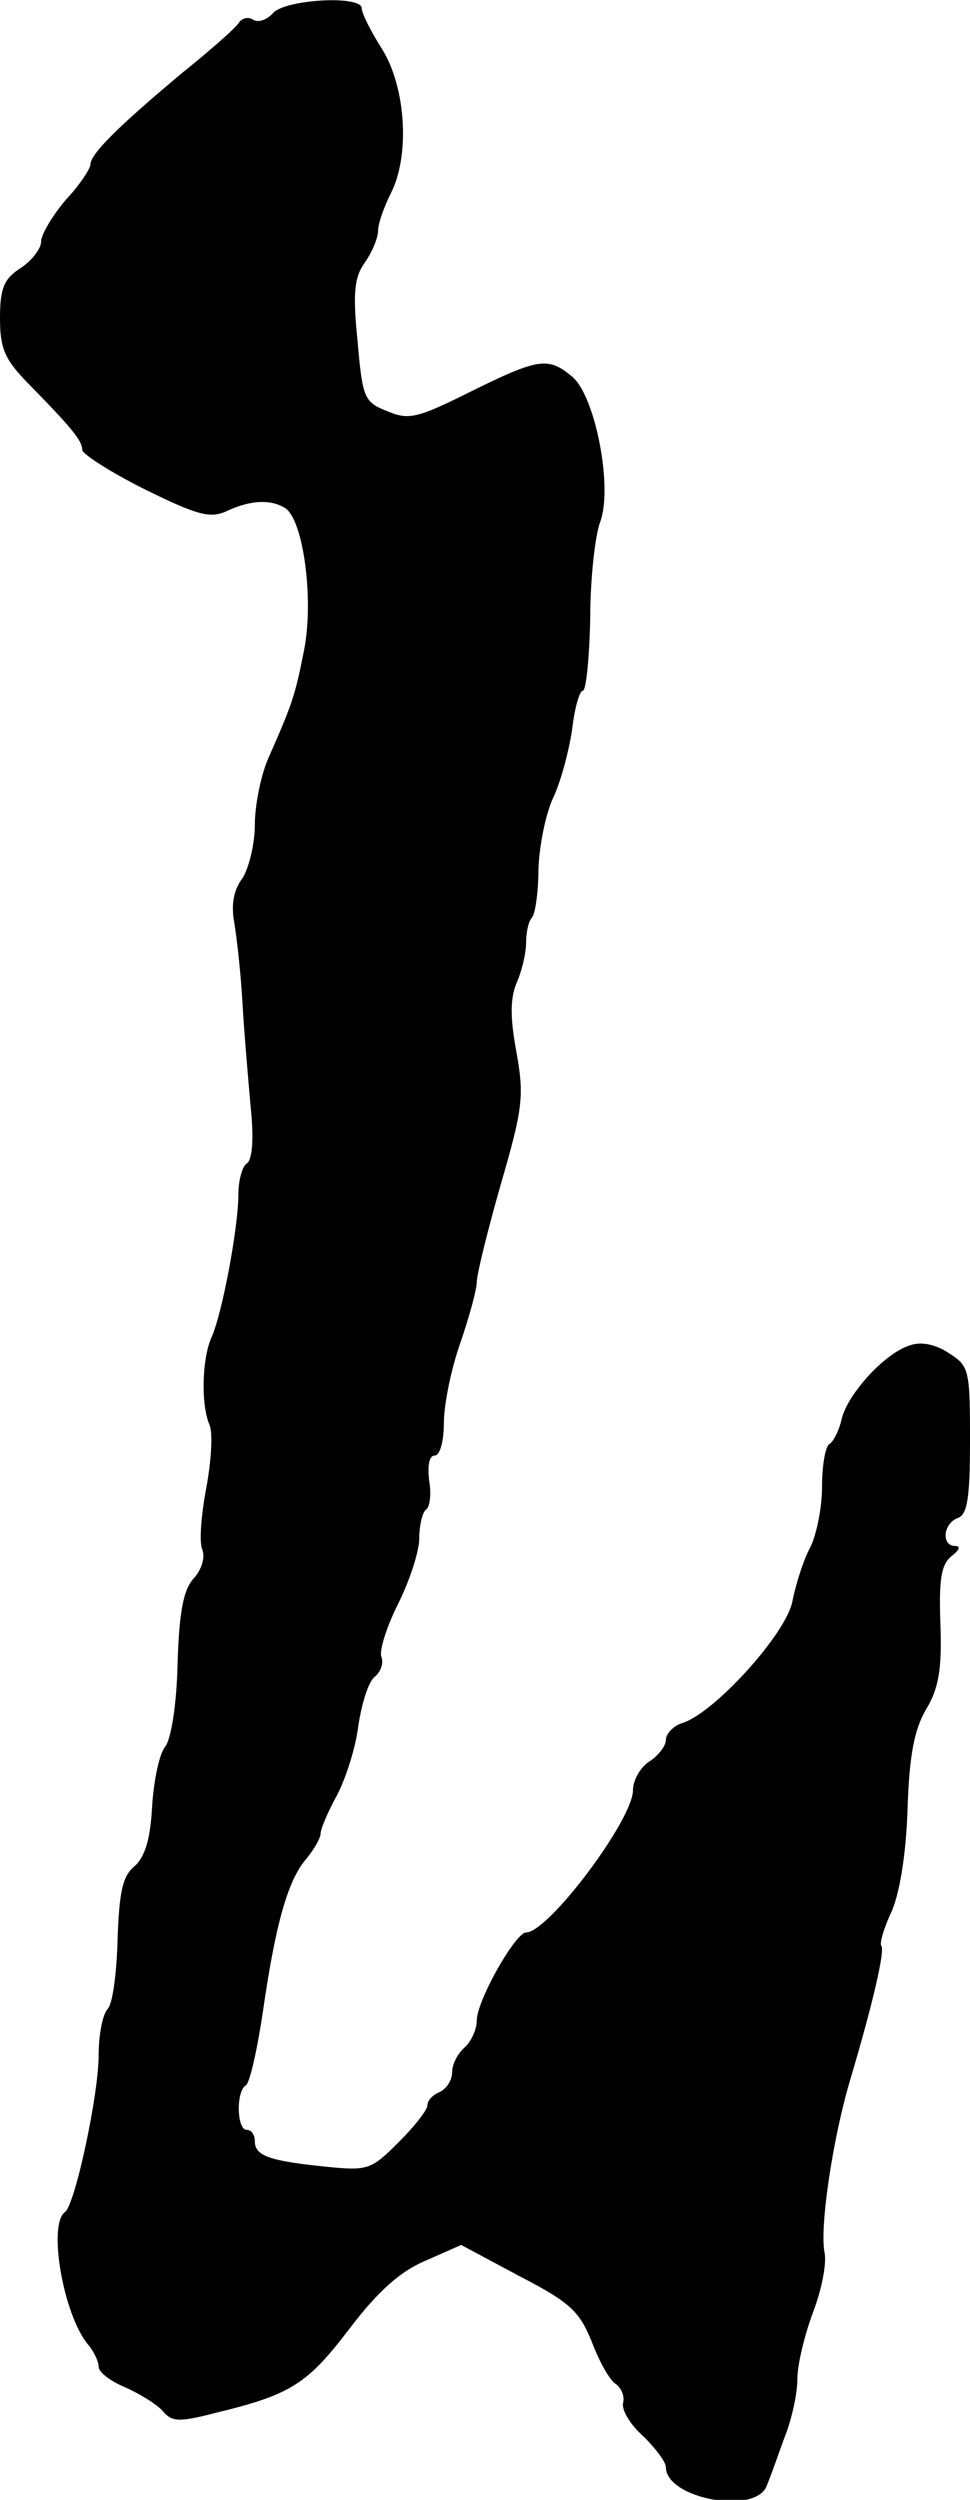 <?xml version="1.0" standalone="no"?>
<!DOCTYPE svg PUBLIC "-//W3C//DTD SVG 20010904//EN"
 "http://www.w3.org/TR/2001/REC-SVG-20010904/DTD/svg10.dtd">
<svg version="1.0" xmlns="http://www.w3.org/2000/svg"
 width="118pt" height="304pt" viewBox="0 0 118 304"
 preserveAspectRatio="xMidYMid meet">
<g transform="translate(0,304) scale(0.1,-0.1)"
fill="#000000" stroke="none">
<path d="M332 3024 c-7 -8 -18 -12 -24 -8 -6 4 -13 2 -17 -3 -3 -6 -35 -34
-71 -63 -74 -62 -110 -97 -110 -110 0 -5 -13 -25 -30 -43 -16 -19 -30 -42 -30
-51 0 -8 -11 -23 -25 -32 -20 -13 -25 -24 -25 -61 0 -37 6 -50 33 -78 55 -56
67 -71 67 -82 0 -5 34 -27 76 -48 65 -32 80 -36 101 -26 28 13 53 14 70 3 22
-14 35 -111 23 -172 -11 -56 -14 -65 -44 -133 -9 -21 -16 -57 -16 -80 0 -23
-7 -52 -15 -65 -11 -14 -14 -33 -10 -54 3 -18 8 -62 10 -98 2 -36 7 -93 10
-127 4 -38 2 -64 -5 -68 -5 -3 -10 -20 -10 -37 0 -41 -20 -147 -33 -175 -11
-25 -13 -81 -2 -106 4 -10 2 -44 -4 -76 -6 -32 -9 -66 -5 -75 4 -10 -1 -25
-10 -35 -13 -14 -18 -41 -20 -104 -1 -50 -8 -92 -15 -101 -7 -8 -14 -41 -16
-73 -2 -40 -9 -62 -22 -73 -14 -12 -18 -31 -20 -89 -1 -40 -6 -78 -12 -84 -6
-6 -11 -31 -11 -56 0 -49 -29 -183 -41 -191 -21 -15 -2 -125 28 -161 7 -8 13
-21 13 -27 0 -7 15 -18 32 -25 18 -8 39 -21 46 -29 11 -13 19 -14 65 -2 91 22
111 35 162 102 35 46 62 70 93 83 l43 19 71 -38 c62 -32 73 -43 88 -80 9 -24
22 -47 29 -51 7 -5 11 -15 9 -23 -2 -9 9 -27 25 -41 15 -15 27 -31 27 -37 0
-39 111 -59 123 -22 4 9 13 35 21 57 9 22 16 54 16 72 0 18 9 54 19 81 10 26
17 59 14 73 -6 31 10 138 31 209 28 94 43 159 38 164 -2 3 3 21 12 40 10 22
18 68 20 125 2 65 8 98 23 123 15 25 19 49 17 103 -2 55 1 73 14 83 9 7 11 12
4 12 -17 0 -15 27 3 34 12 4 15 25 15 95 0 84 -1 90 -25 105 -16 11 -34 15
-48 10 -30 -9 -75 -58 -83 -89 -3 -14 -10 -28 -15 -31 -5 -3 -9 -26 -9 -52 0
-26 -7 -60 -15 -75 -8 -15 -17 -44 -21 -64 -7 -39 -94 -135 -133 -148 -11 -3
-21 -13 -21 -21 0 -7 -9 -19 -20 -26 -11 -7 -20 -23 -20 -35 0 -36 -103 -173
-130 -173 -13 0 -60 -83 -60 -107 0 -11 -7 -26 -15 -33 -8 -7 -15 -20 -15 -30
0 -10 -7 -20 -15 -24 -8 -3 -15 -10 -15 -16 0 -6 -16 -26 -35 -45 -33 -33 -37
-35 -87 -30 -69 7 -88 13 -88 31 0 8 -4 14 -10 14 -12 0 -13 47 -1 54 5 3 14
44 21 91 15 104 30 159 53 185 9 11 17 25 17 30 0 6 9 27 20 47 11 21 23 59
26 85 4 26 12 53 20 59 7 6 11 16 8 24 -3 7 6 36 20 64 14 28 26 64 26 80 0
16 4 32 8 35 5 3 7 19 4 36 -2 18 0 30 7 30 6 0 11 17 11 40 0 22 9 66 20 97
11 32 20 65 20 74 0 9 13 62 29 118 27 93 29 108 19 163 -8 43 -7 66 1 84 6
14 11 35 11 48 0 12 3 26 7 30 4 4 8 31 8 59 1 29 9 68 18 87 9 19 19 56 23
83 3 26 9 47 13 47 4 0 8 40 9 88 0 48 6 101 12 117 16 42 -6 154 -34 177 -29
24 -40 23 -123 -18 -66 -33 -76 -35 -102 -24 -28 11 -30 16 -36 85 -6 59 -4
78 9 96 9 13 16 30 16 39 0 8 7 28 15 44 24 46 19 129 -10 176 -14 22 -25 44
-25 50 0 16 -93 11 -108 -6z"/>
</g>
</svg>
